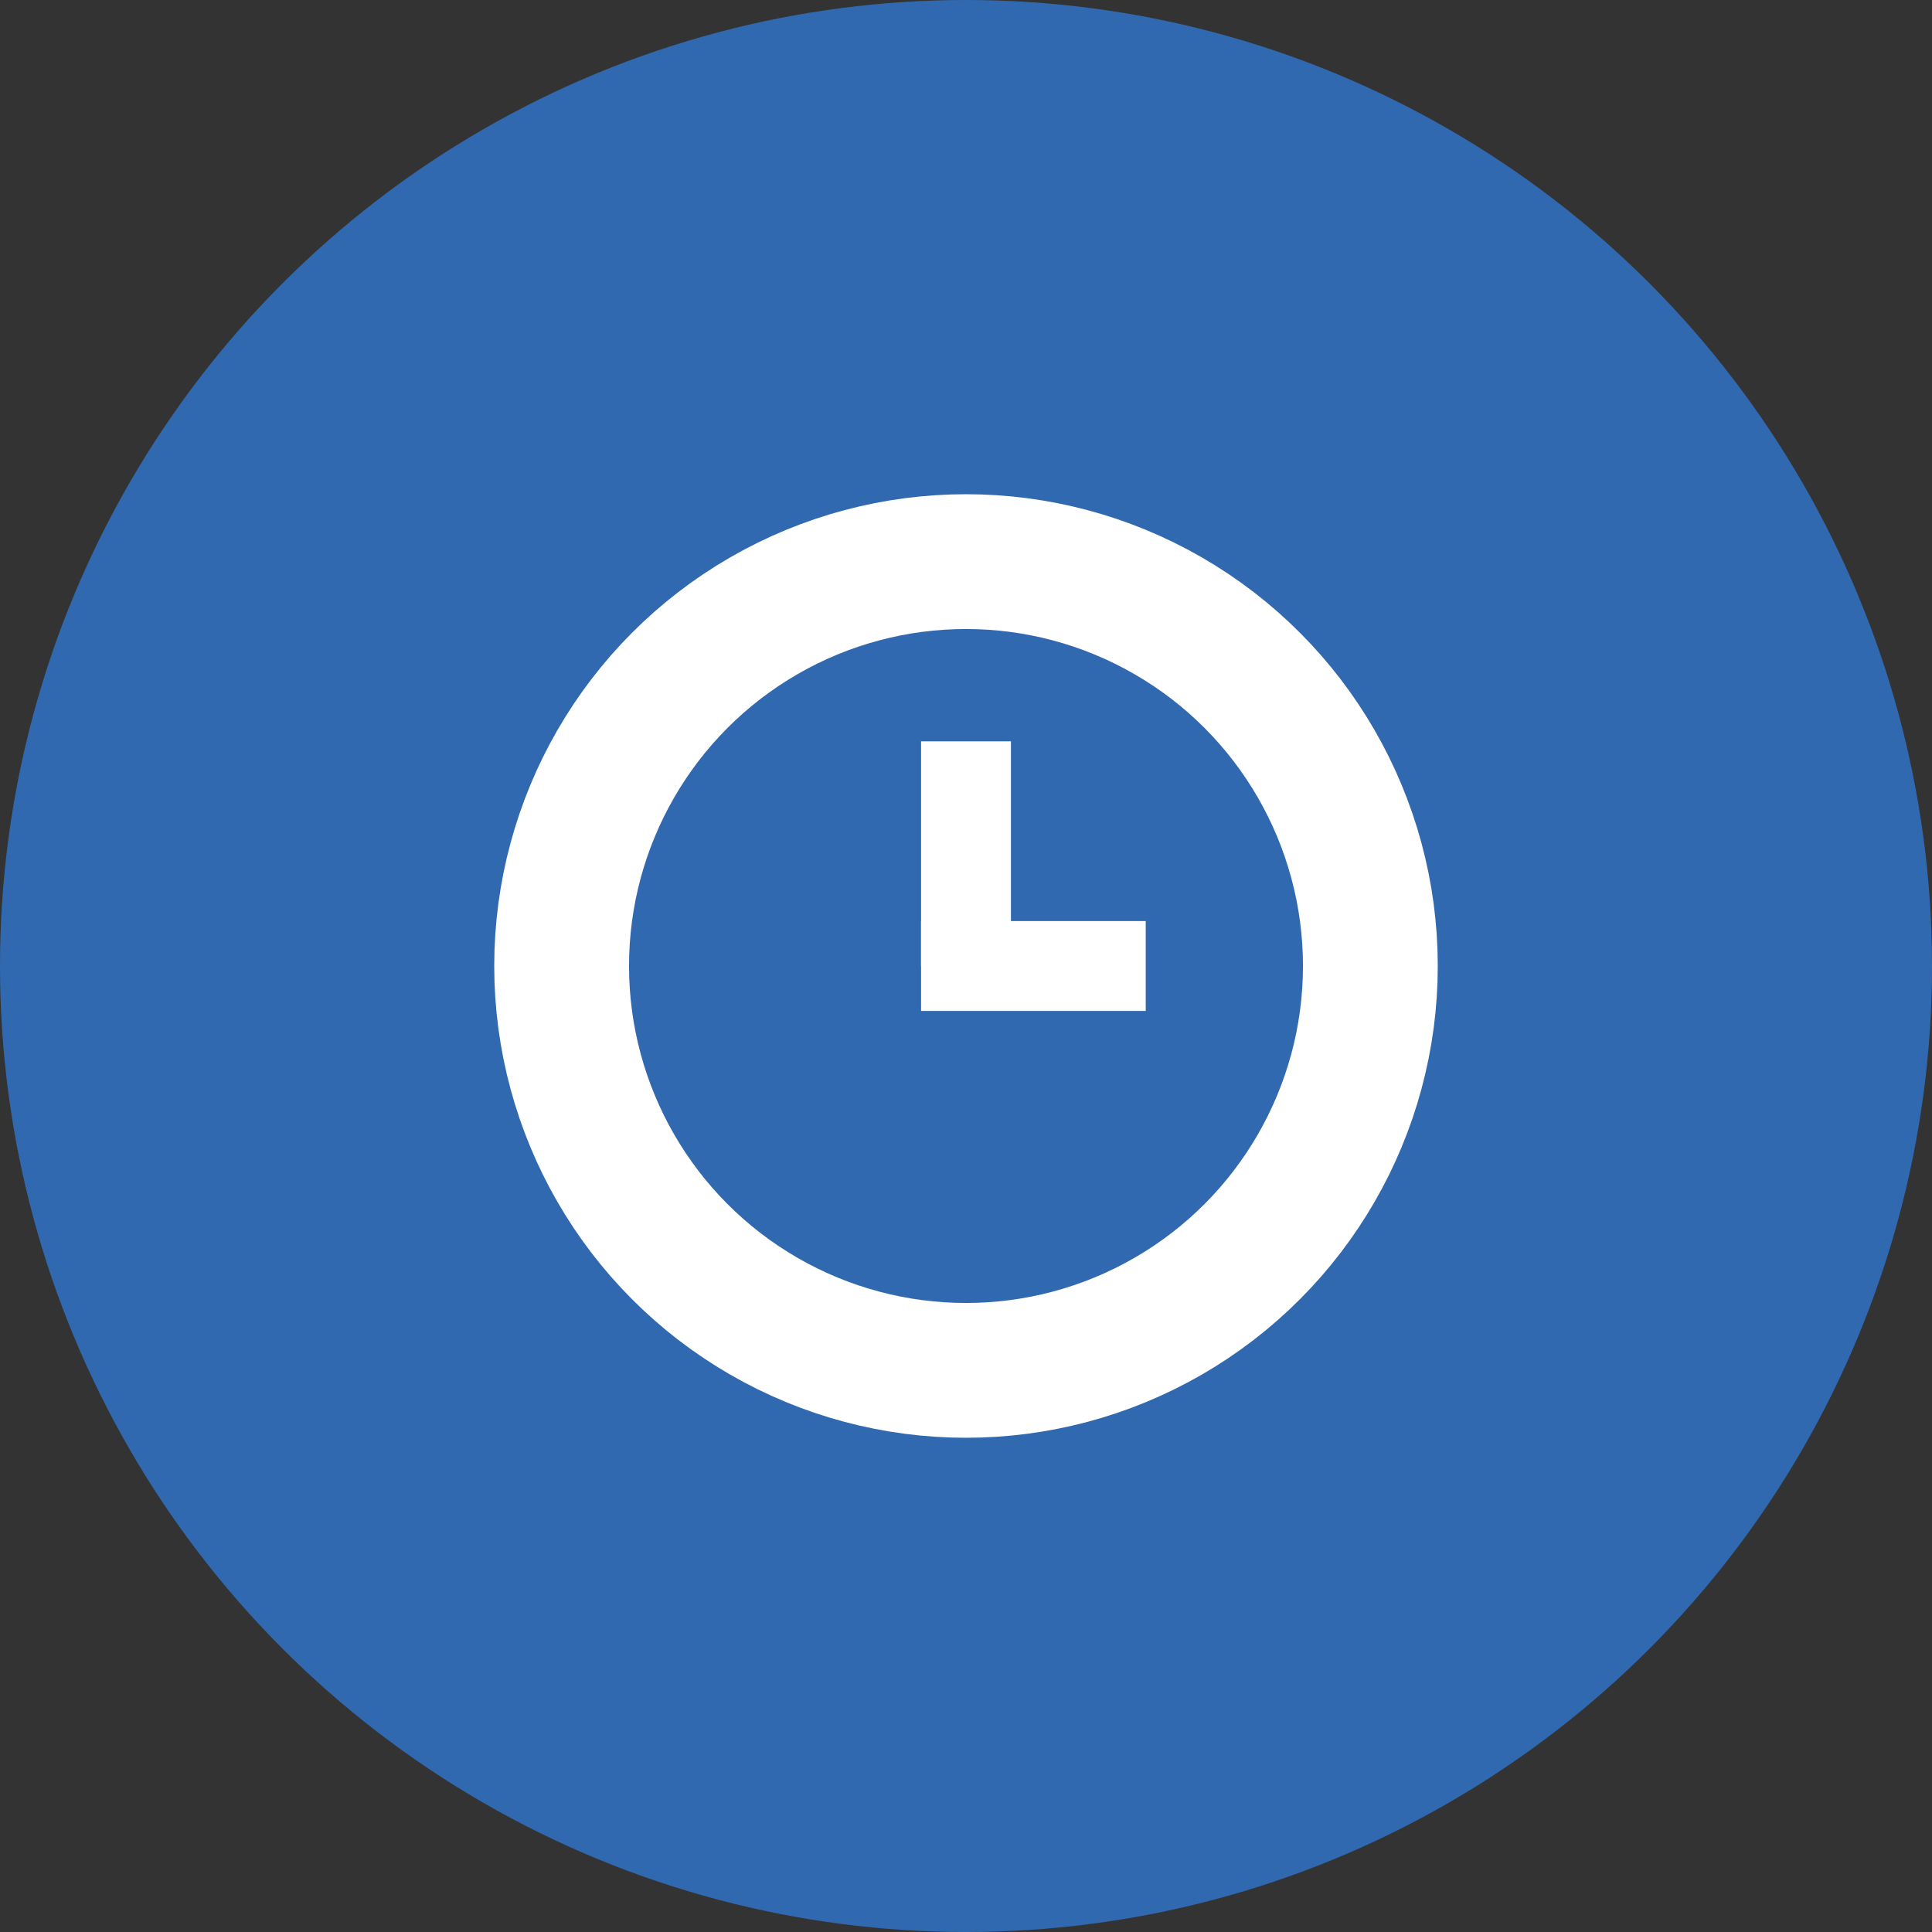 <svg xmlns="http://www.w3.org/2000/svg" width="43" height="43" viewBox="0 0 43 43"><rect x="0" y="0" width="43" height="43" fill="#333333" stroke="none"/><g id="Group_16" data-name="Group 16" transform="translate(-997 -1145)"><circle id="Ellipse_5" data-name="Ellipse 5" cx="21.5" cy="21.5" r="21.5" transform="translate(997 1145)" fill="#3169b1"></circle><g id="Group_15" data-name="Group 15"><g id="Ellipse_7" data-name="Ellipse 7" transform="translate(1008 1156)" fill="none" stroke="#fff" stroke-width="3"><circle cx="10.5" cy="10.5" r="10.5" stroke="none"></circle><circle cx="10.5" cy="10.5" r="9" fill="none"></circle></g><line id="Line_4" data-name="Line 4" y2="5" transform="translate(1018.5 1161.5)" fill="none" stroke="#fff" stroke-width="2"></line><line id="Line_5" data-name="Line 5" x1="5" transform="translate(1017.5 1166.5)" fill="none" stroke="#fff" stroke-width="2"></line></g></g></svg>
